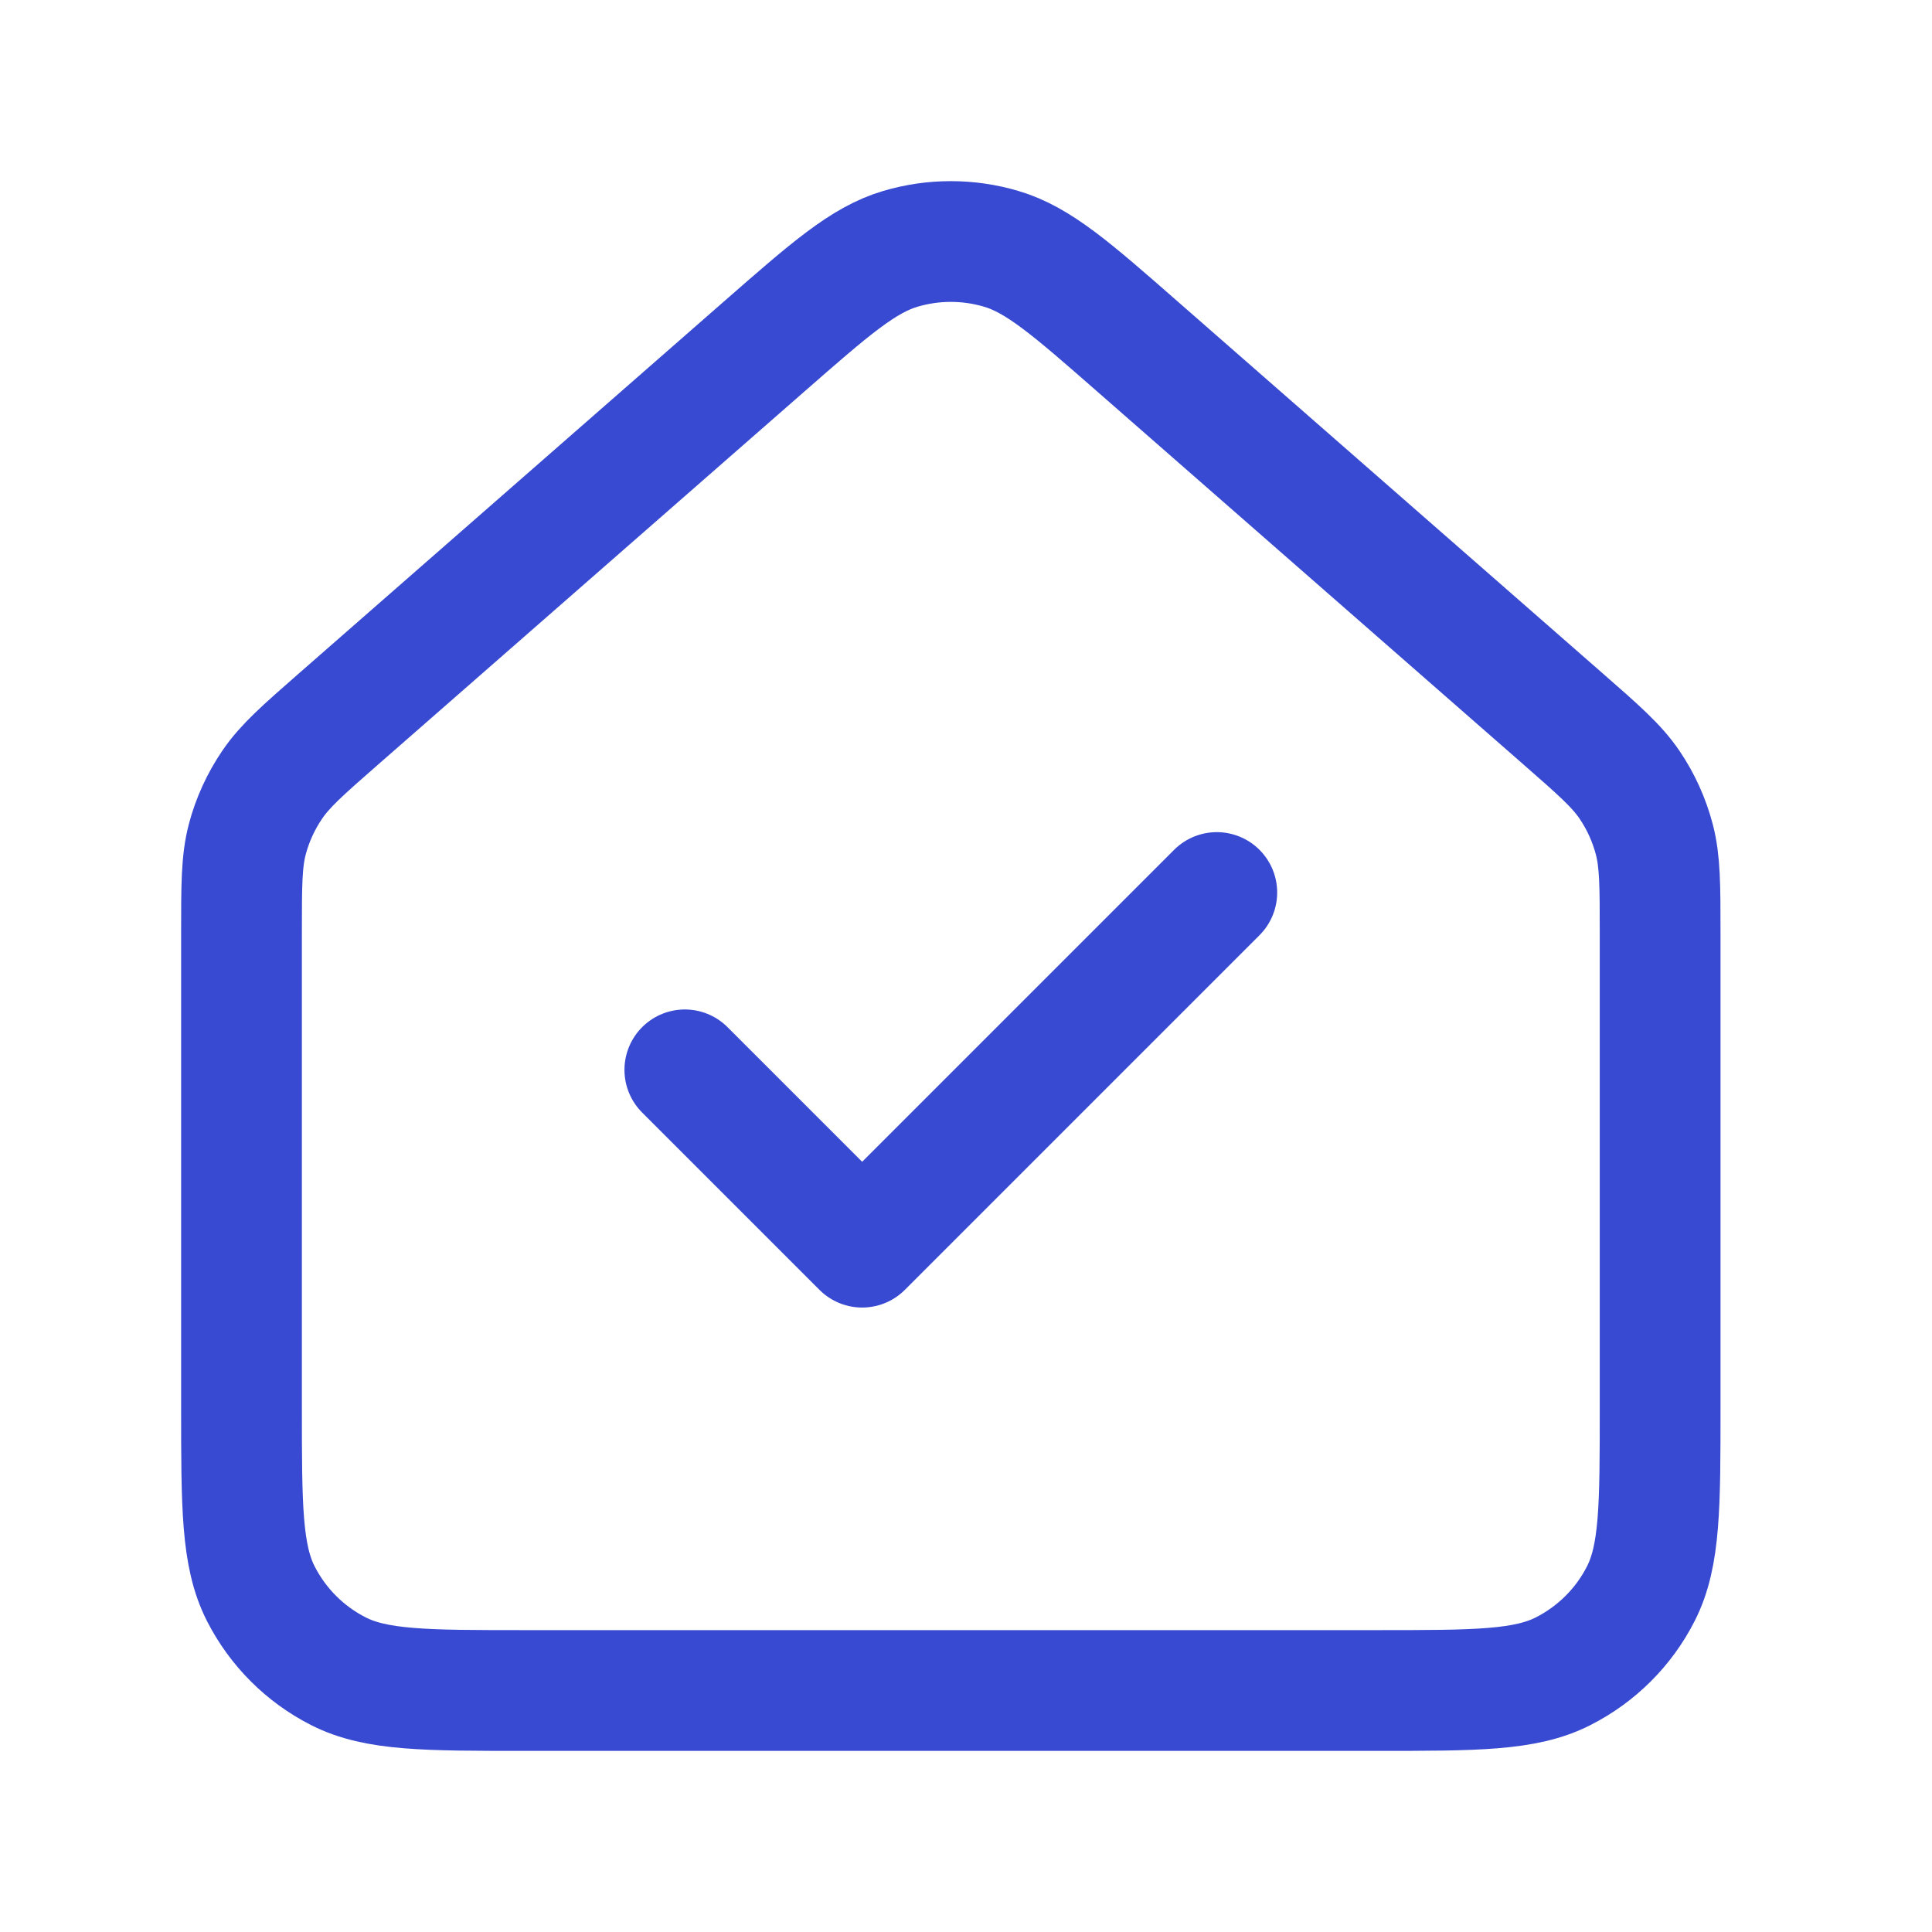 <svg width="32" height="32" viewBox="0 0 32 32" fill="none" xmlns="http://www.w3.org/2000/svg">
<path d="M20.154 14.783L14.28 20.657L11.343 17.72M4 23.301V15.447C4 14.662 4 14.27 4.095 13.904C4.18 13.581 4.32 13.275 4.508 12.998C4.72 12.686 5.014 12.427 5.605 11.91L12.656 5.74C13.751 4.782 14.298 4.303 14.915 4.121C15.459 3.96 16.038 3.96 16.582 4.121C17.199 4.303 17.747 4.782 18.843 5.742L25.892 11.91C26.483 12.427 26.778 12.686 26.99 12.998C27.178 13.275 27.316 13.581 27.401 13.904C27.496 14.27 27.497 14.662 27.497 15.447V23.306C27.497 24.948 27.497 25.769 27.177 26.397C26.896 26.95 26.445 27.399 25.892 27.68C25.265 28 24.444 28 22.802 28H8.695C7.053 28 6.231 28 5.603 27.68C5.051 27.399 4.602 26.95 4.32 26.397C4 25.769 4 24.946 4 23.301Z" stroke="#384AD1" stroke-width="2" stroke-linecap="round" stroke-linejoin="round"/>
</svg>
